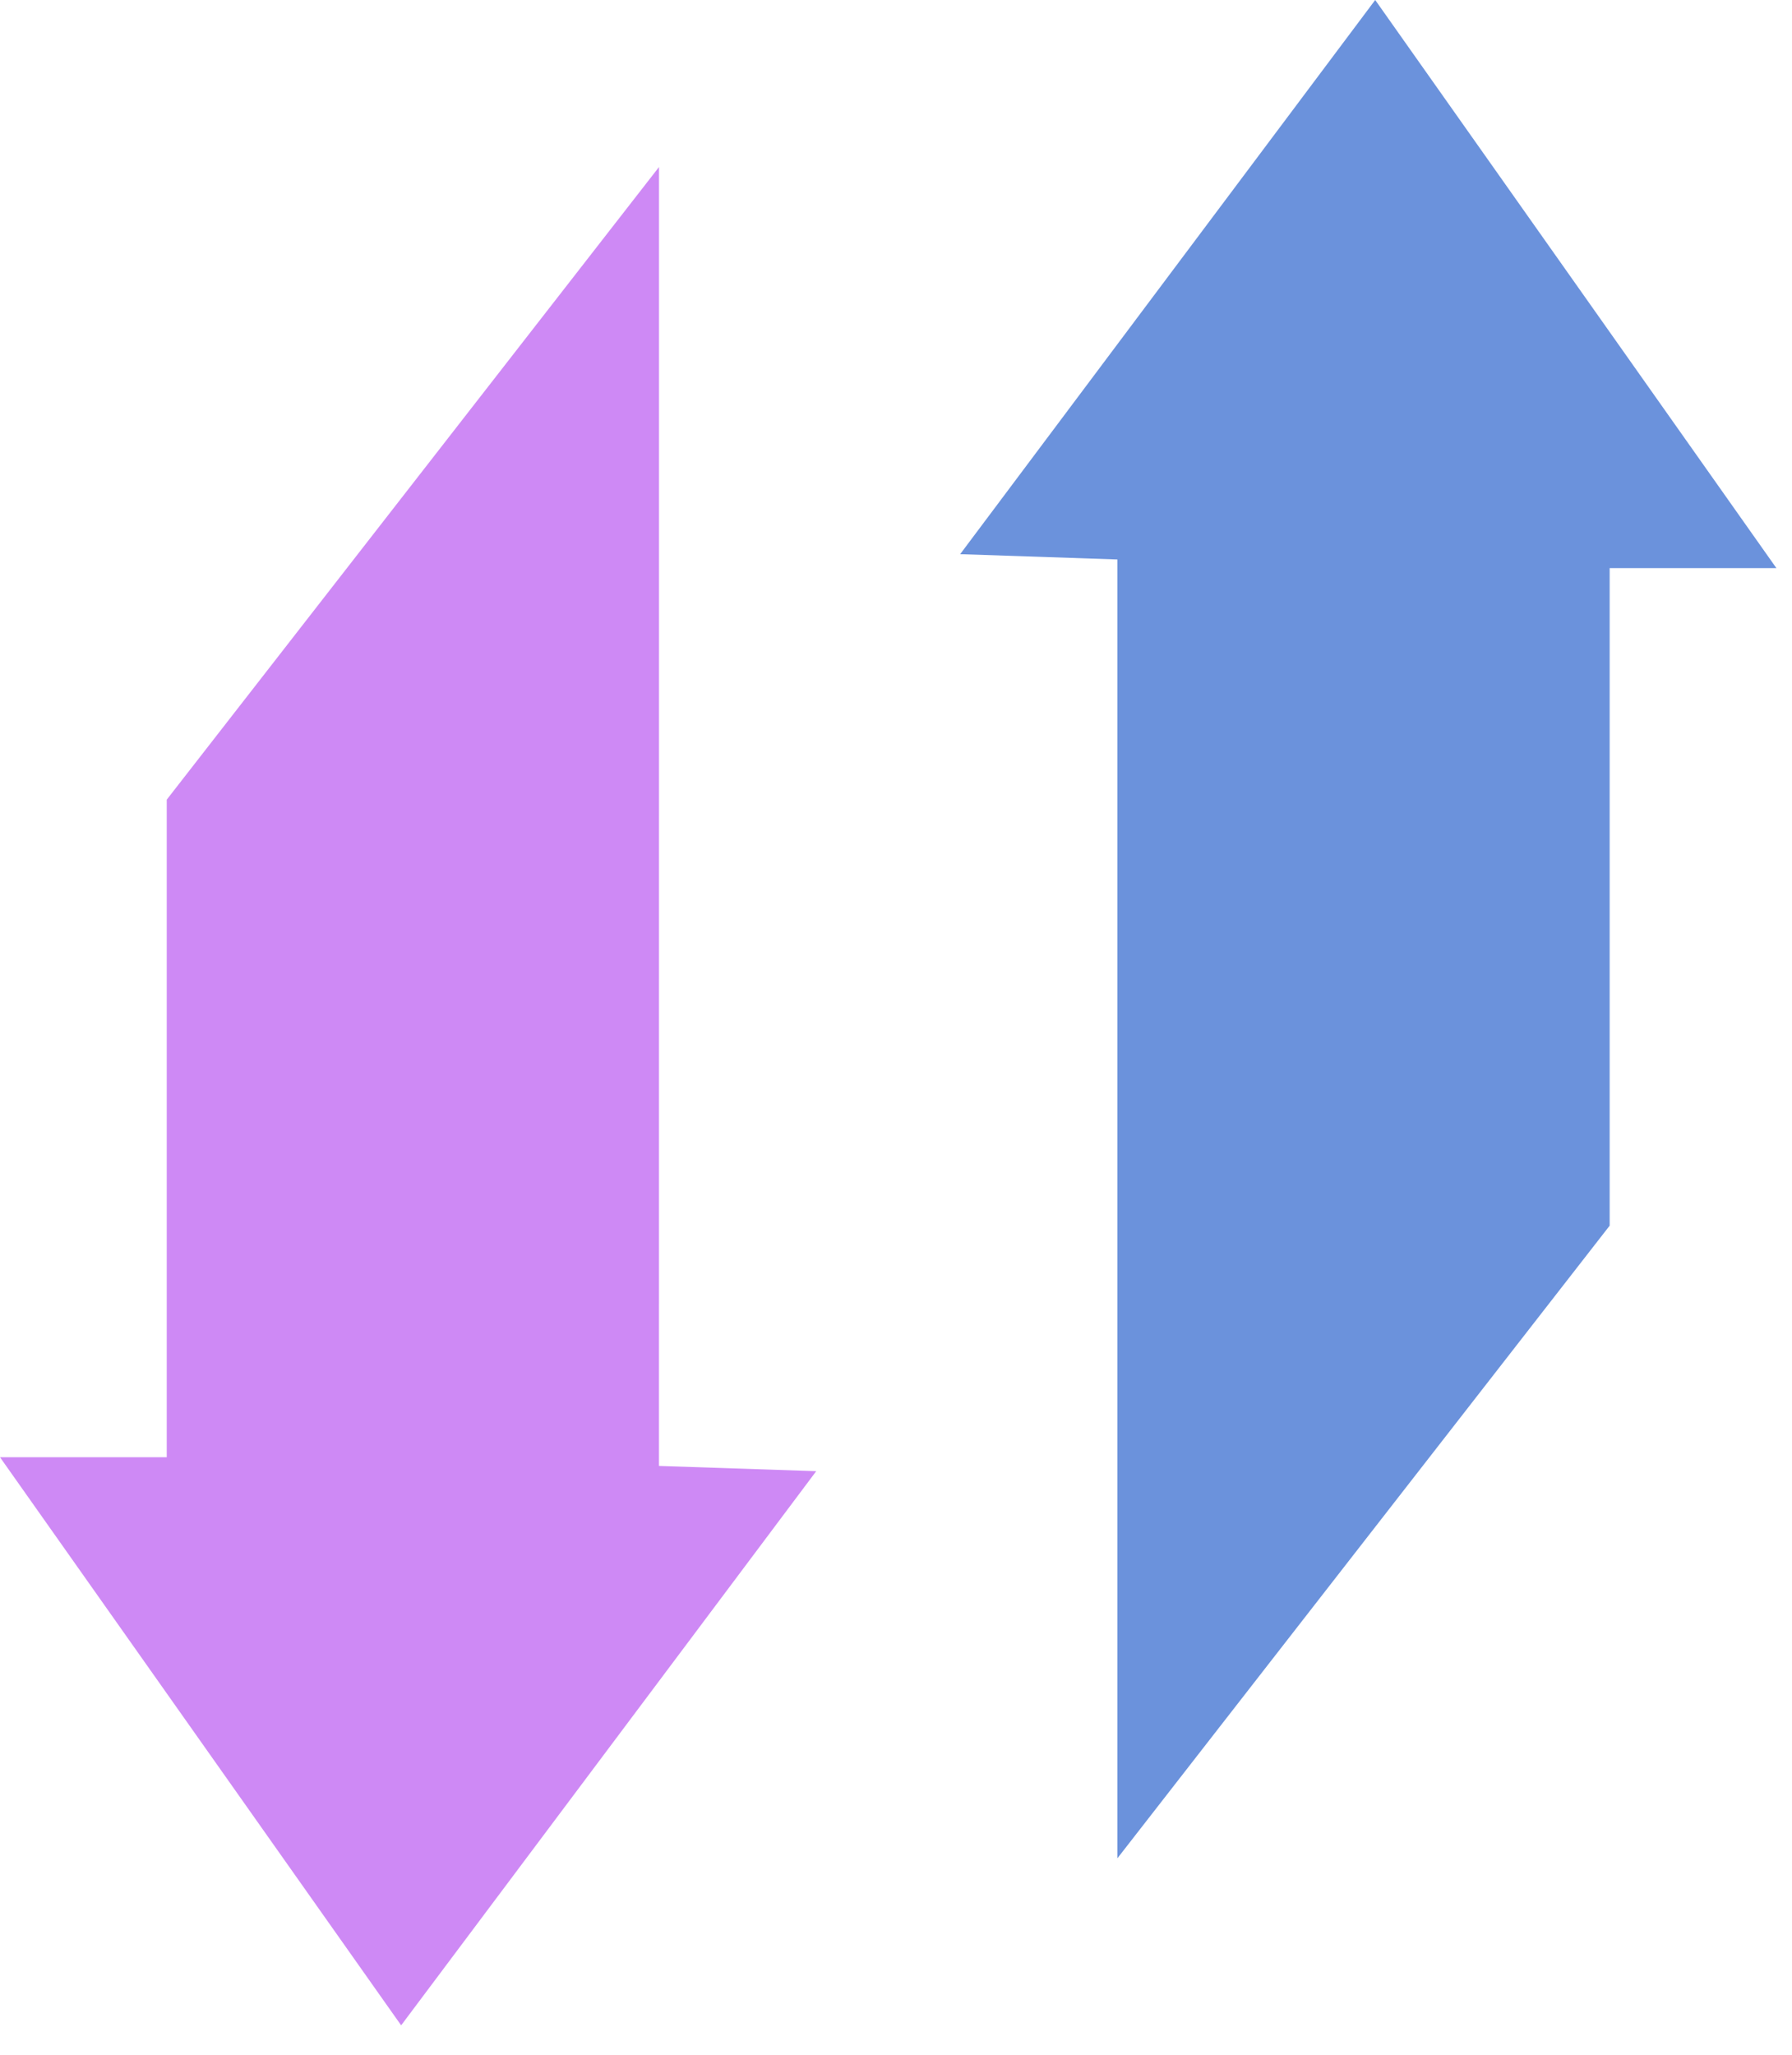 <svg xmlns="http://www.w3.org/2000/svg" width="41" height="47" fill="none"><path fill="#CE89F5" fill-rule="evenodd" d="M15.078 3.82 3.815 18.29v15.04H0l9.178 12.994 9.497-12.675-3.598-.12z" clip-rule="evenodd"/><path fill="#6B92DC" fill-rule="evenodd" d="m25.565 42.504 11.263-14.47v-15.04h3.815L31.464 0l-9.496 12.675 3.597.121z" clip-rule="evenodd"/></svg>